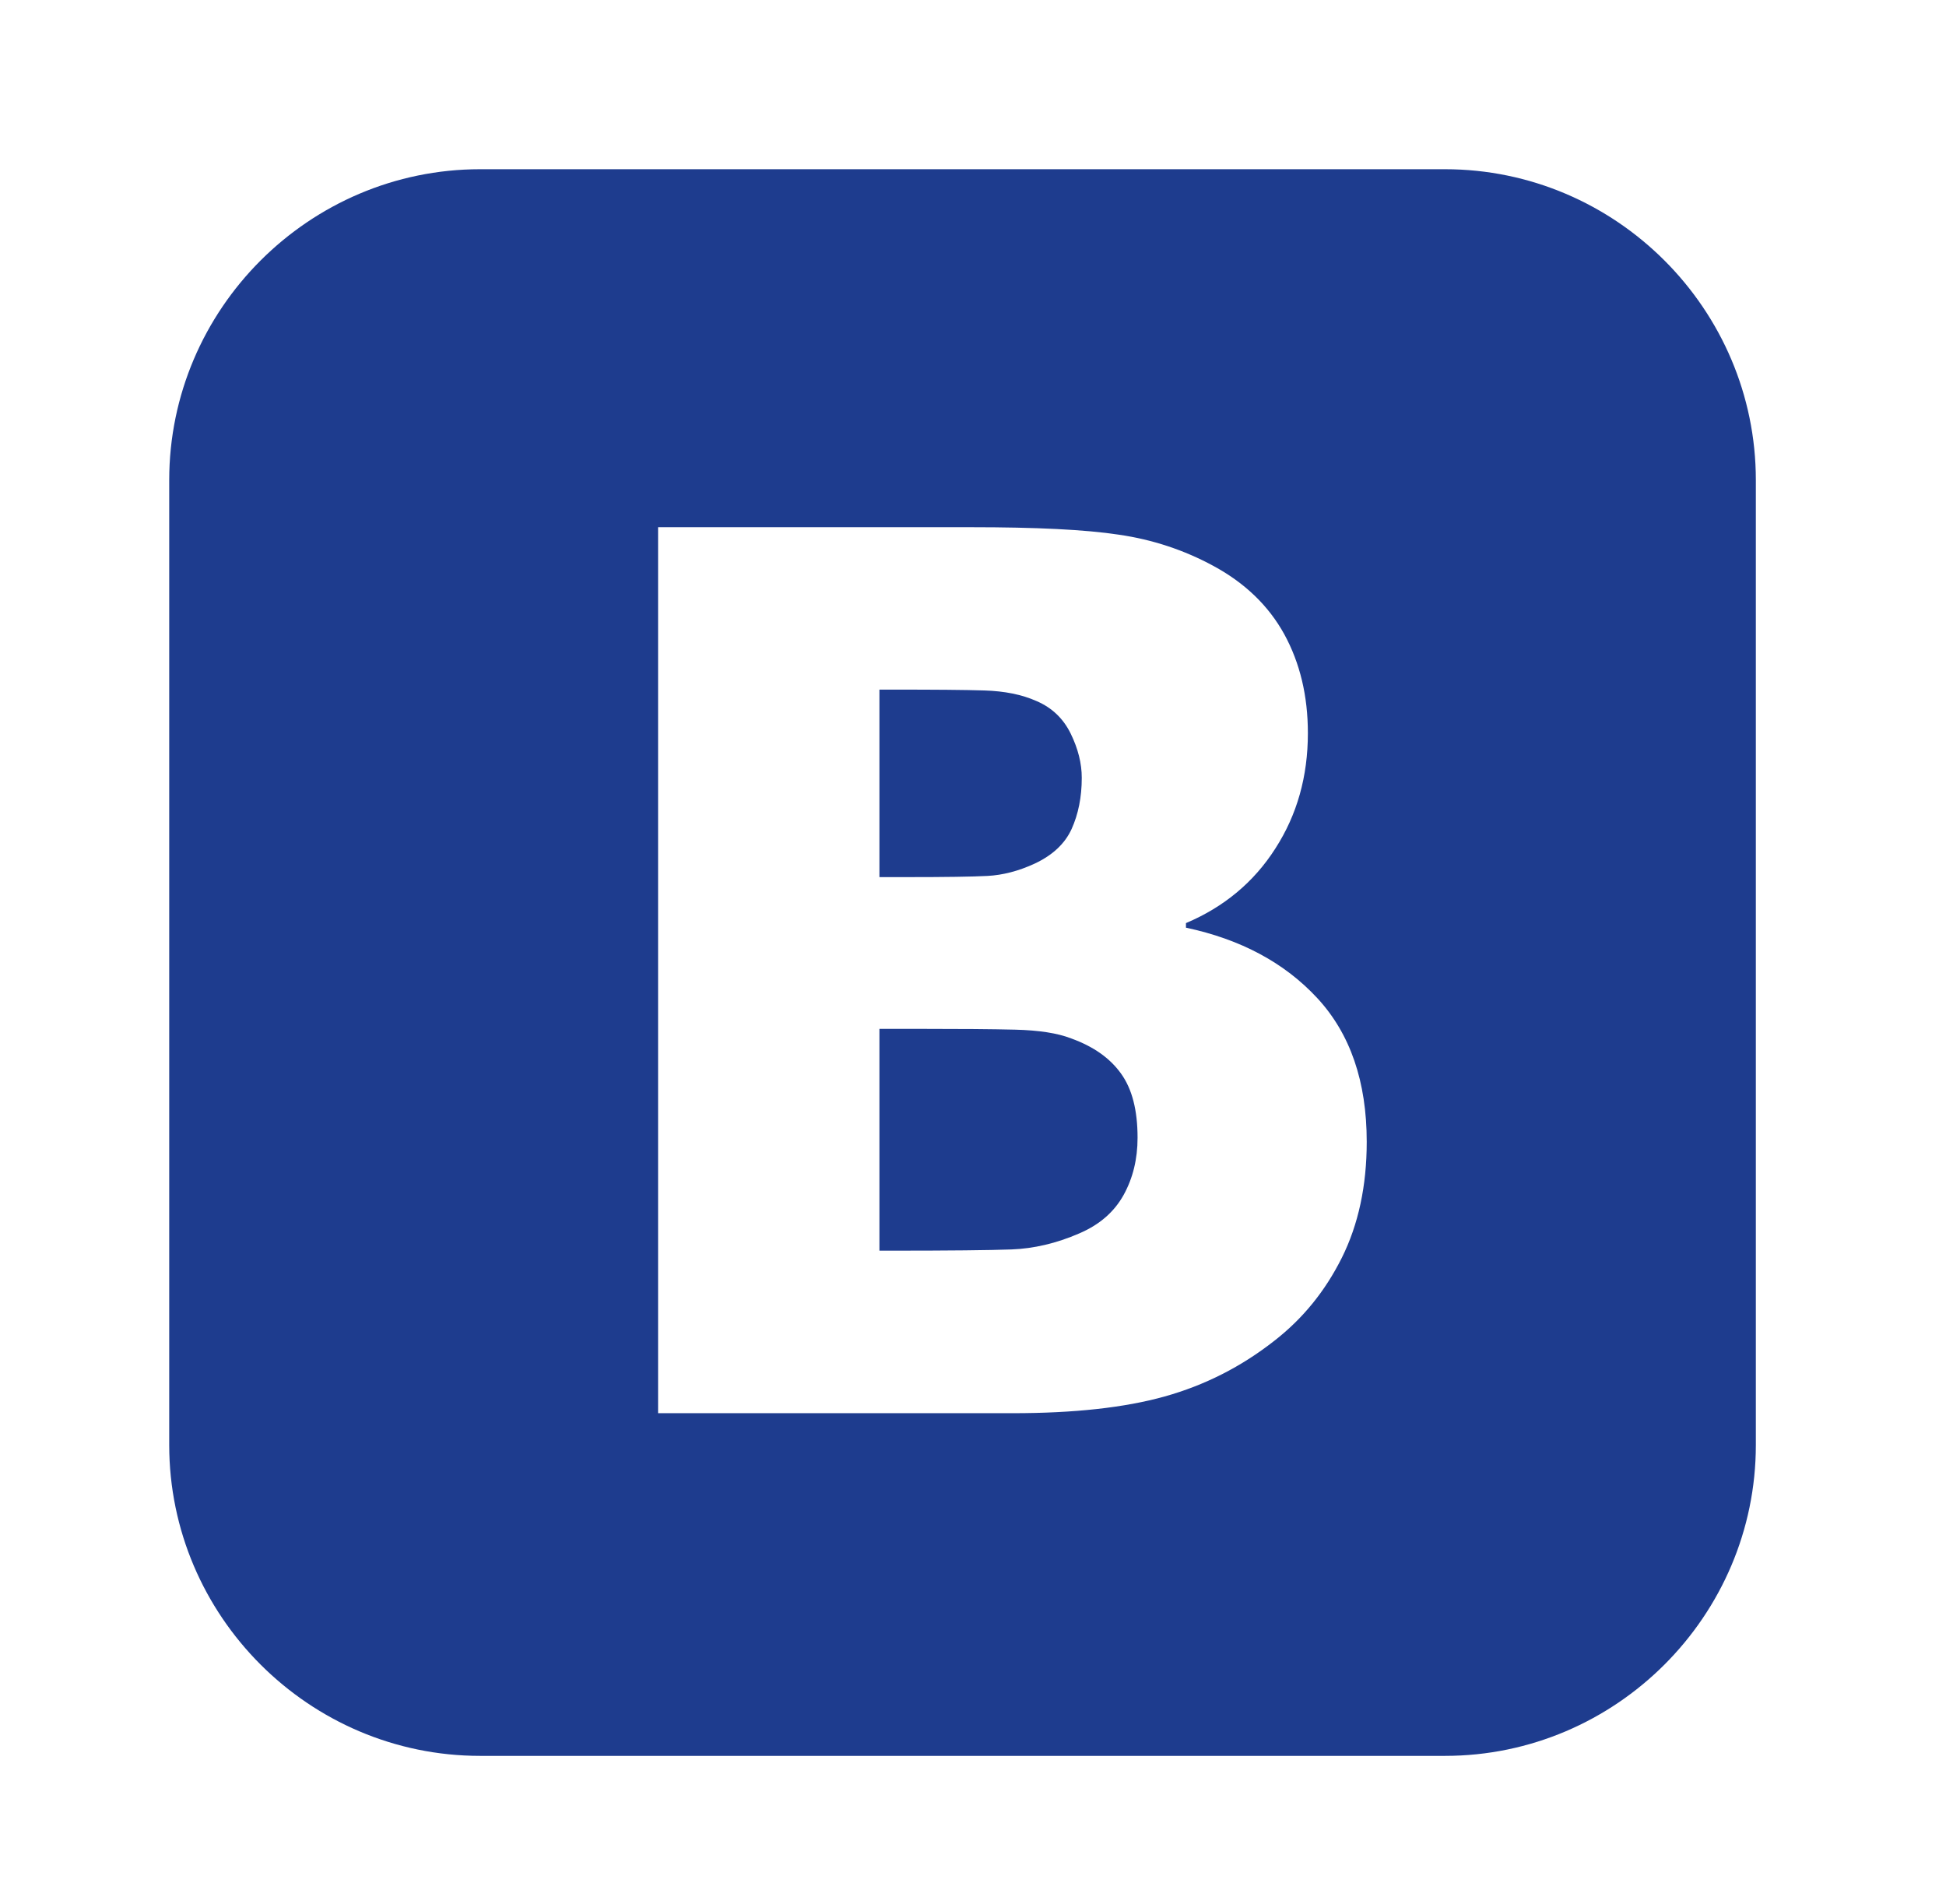 <?xml version="1.0" encoding="UTF-8"?> <svg xmlns="http://www.w3.org/2000/svg" width="46" height="45" viewBox="0 0 46 45" fill="none"> <path d="M11.349 4C7.307 4 4 7.307 4 11.349V34.156C4 38.198 7.307 41.505 11.349 41.505H34.156C38.198 41.505 41.505 38.198 41.505 34.156V11.349C41.505 7.307 38.198 4 34.156 4H11.349ZM15.556 12.462H22.954C24.49 12.462 25.657 12.518 26.45 12.639C27.242 12.754 27.986 13 28.677 13.374C29.426 13.777 29.988 14.32 30.358 14.992C30.728 15.669 30.916 16.446 30.916 17.33C30.916 18.352 30.661 19.26 30.147 20.057C29.638 20.854 28.932 21.44 28.034 21.82V21.928C29.326 22.203 30.362 22.755 31.14 23.595C31.918 24.436 32.307 25.568 32.307 26.99C32.307 28.03 32.11 28.948 31.716 29.736C31.322 30.523 30.794 31.171 30.127 31.69C29.34 32.309 28.476 32.745 27.529 33.01C26.588 33.273 25.393 33.405 23.938 33.405H15.556V12.462L15.556 12.462ZM20.788 16.301V20.733H21.45C22.348 20.733 22.983 20.724 23.343 20.705C23.703 20.686 24.078 20.59 24.462 20.412C24.879 20.216 25.173 19.943 25.331 19.596C25.489 19.246 25.571 18.842 25.571 18.386C25.571 18.046 25.484 17.699 25.311 17.344C25.138 16.989 24.87 16.729 24.5 16.571C24.154 16.417 23.746 16.336 23.27 16.321C22.795 16.306 22.09 16.301 21.154 16.301H20.788L20.788 16.301ZM20.788 24.32V29.563H21.072C22.441 29.563 23.386 29.553 23.909 29.534C24.432 29.515 24.97 29.391 25.512 29.155C25.993 28.949 26.338 28.646 26.56 28.247C26.78 27.849 26.89 27.398 26.89 26.894C26.89 26.245 26.762 25.741 26.498 25.376C26.234 25.007 25.84 24.733 25.317 24.545C24.999 24.421 24.557 24.353 24 24.339C23.444 24.325 22.695 24.32 21.759 24.32H20.788H20.788Z" fill="#1E3C8E"></path> </svg> 